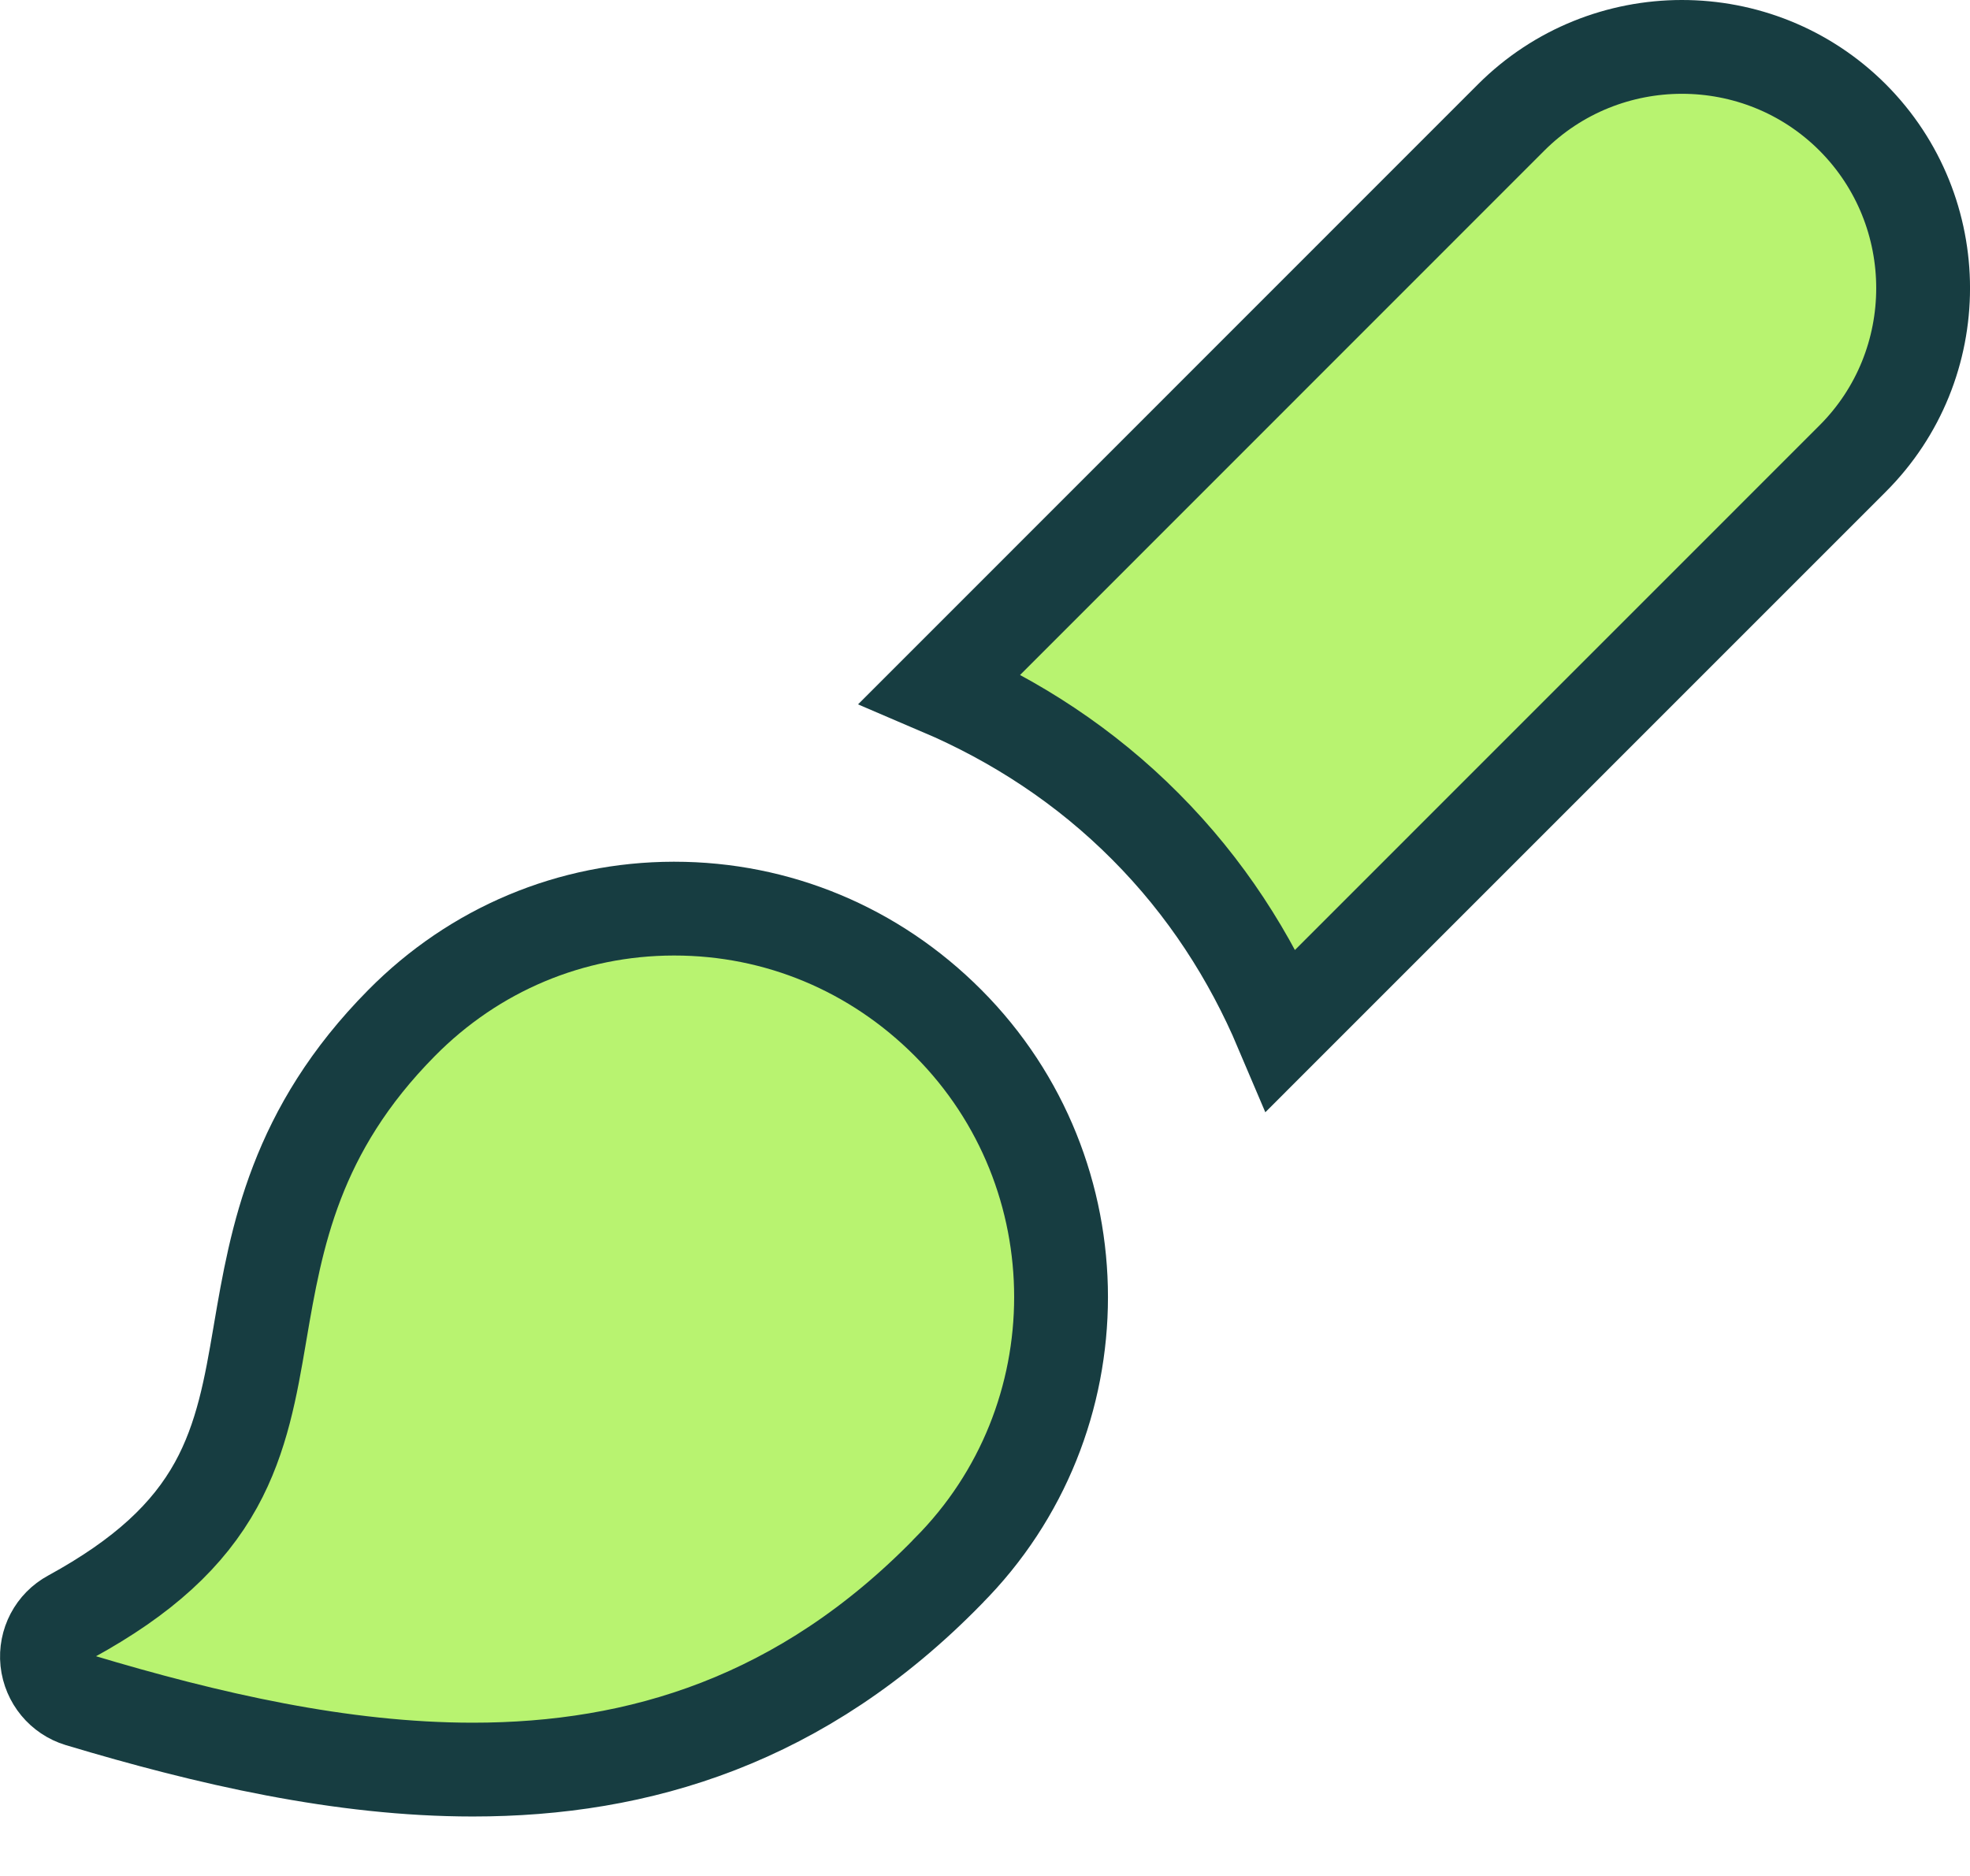 <svg width="21" height="20" viewBox="0 0 21 20" fill="none" xmlns="http://www.w3.org/2000/svg">
<path d="M10.023 7.34L16.109 1.252C17.111 0.251 18.744 0.248 19.748 1.251C20.751 2.256 20.751 3.889 19.748 4.89L19.748 4.89L13.659 10.98C13.327 10.197 12.854 9.457 12.211 8.812C11.57 8.167 10.824 7.682 10.023 7.34Z" fill="#B8F370" stroke="#173D41"/>
<path d="M10.107 10.906L10.107 10.906C11.712 12.516 11.712 15.14 10.107 16.75L10.107 16.75L10.104 16.754C8.554 18.341 6.815 18.866 5.04 18.866C3.642 18.866 2.218 18.538 0.845 18.126C0.66 18.07 0.524 17.907 0.503 17.711C0.483 17.516 0.581 17.329 0.753 17.236L0.753 17.236C1.53 16.811 2.007 16.366 2.303 15.83C2.581 15.326 2.675 14.78 2.767 14.241C2.769 14.227 2.772 14.213 2.774 14.2L2.774 14.2C2.946 13.192 3.146 12.053 4.28 10.907L4.28 10.907C5.057 10.12 6.086 9.689 7.18 9.687H7.188C8.287 9.687 9.322 10.118 10.107 10.906Z" fill="#B8F370" stroke="#173D41"/>
</svg>
